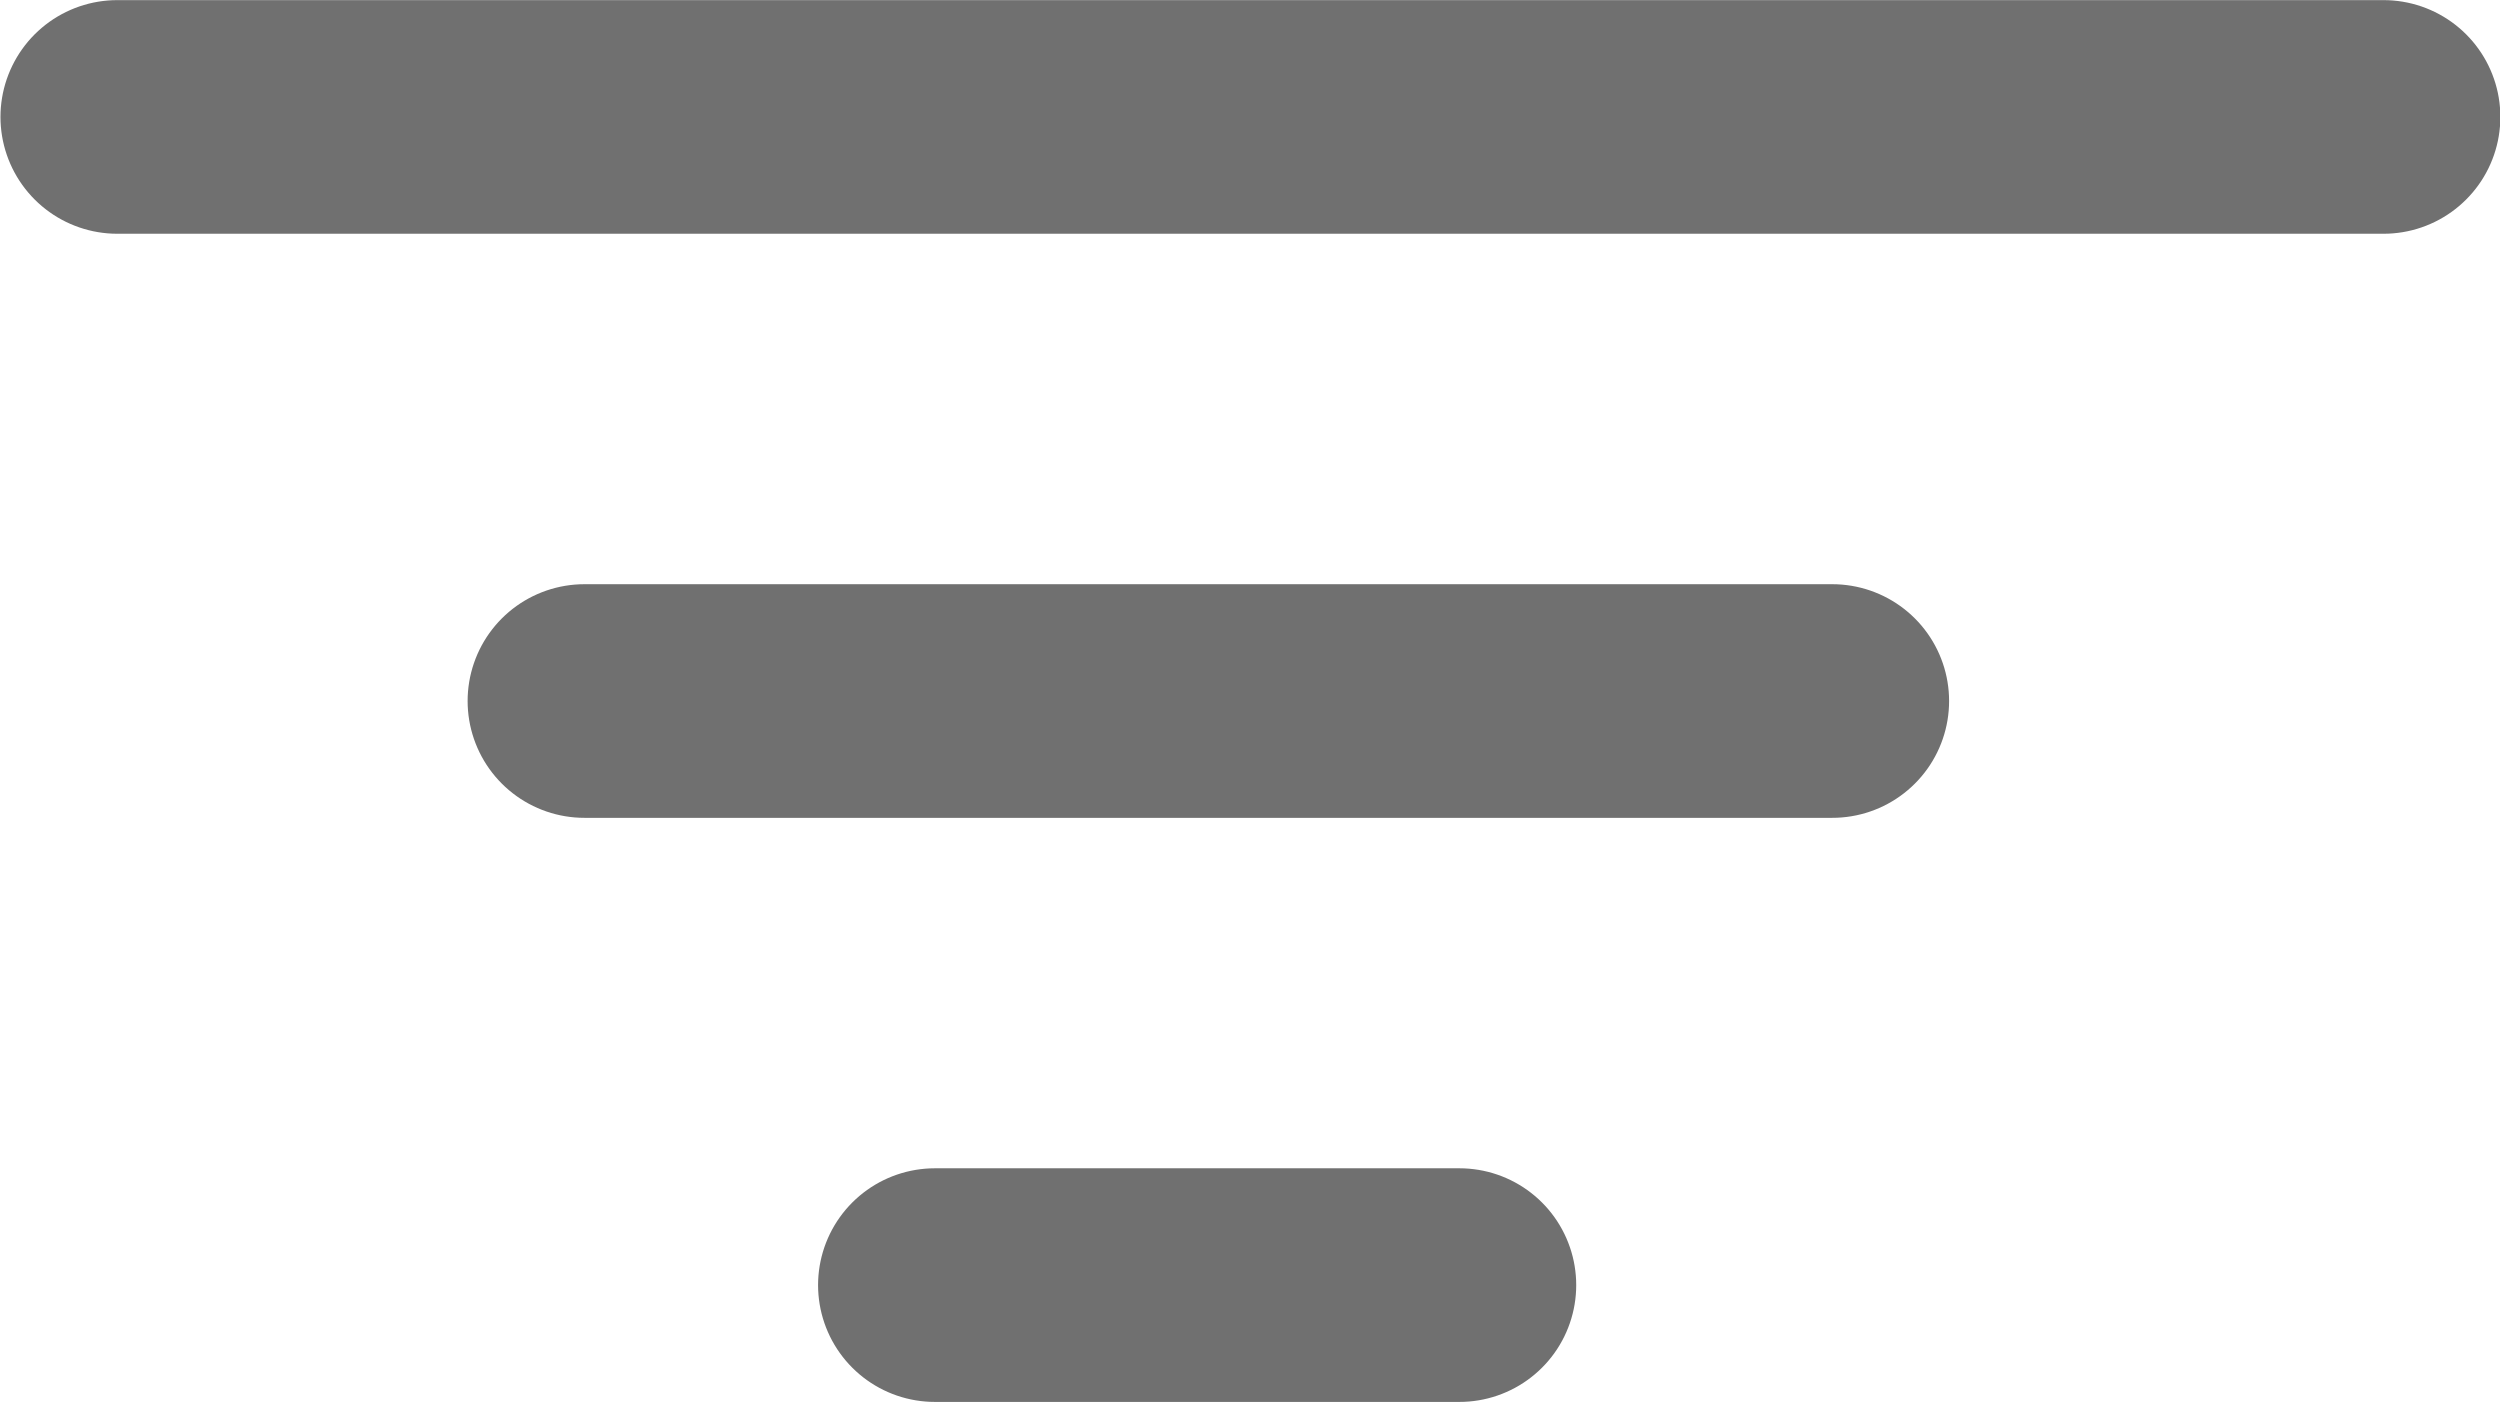 <svg xmlns="http://www.w3.org/2000/svg" width="21.401" height="12" viewBox="0 0 21.401 12">
  <g id="Group_41798" data-name="Group 41798" transform="translate(-1315.5 -2631.088)">
    <path id="Path_47370" data-name="Path 47370" d="M8506.4,3513.089h19.4" transform="translate(-7189.896 -881)" fill="none" stroke="#707070" stroke-linecap="round" stroke-width="2"/>
    <path id="Path_47371" data-name="Path 47371" d="M8506.4,3513.089h10.682" transform="translate(-7185.897 -876)" fill="none" stroke="#707070" stroke-linecap="round" stroke-width="2"/>
    <path id="Path_47372" data-name="Path 47372" d="M8506.4,3513.089h4.49" transform="translate(-7182.897 -871)" fill="none" stroke="#707070" stroke-linecap="round" stroke-width="2"/>
  </g>
</svg>
